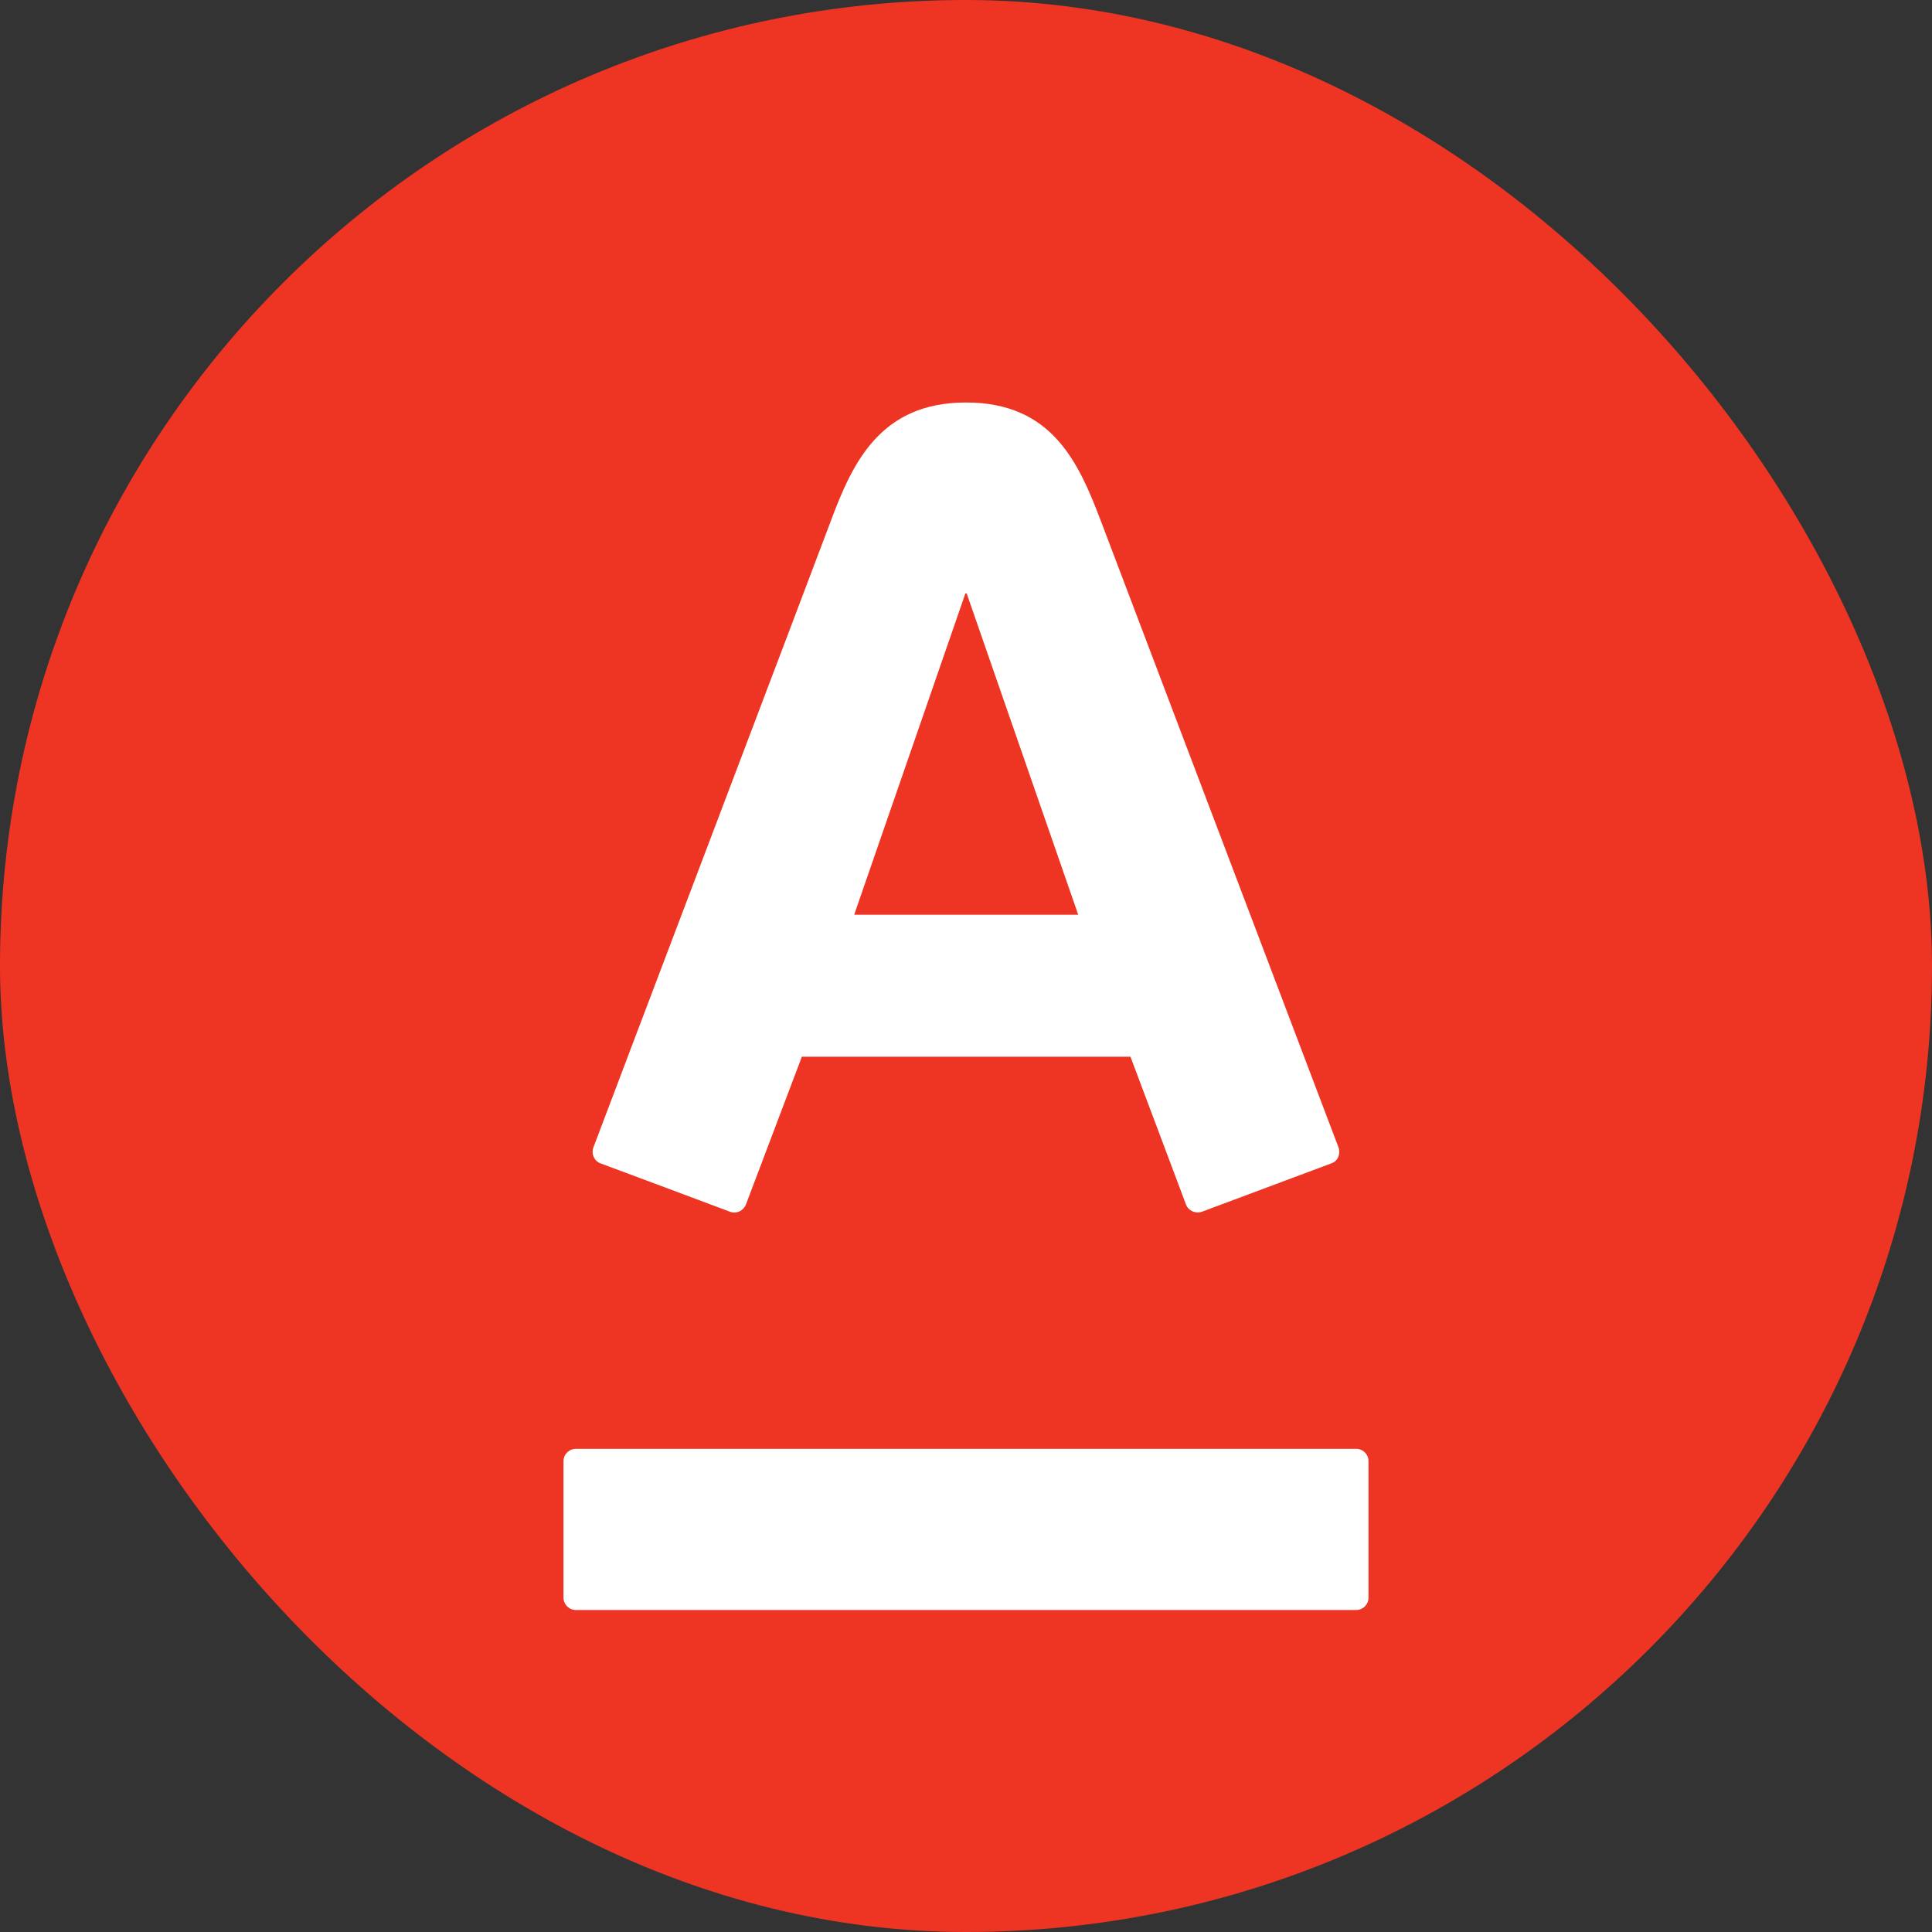 <svg width="24" height="24" viewBox="0 0 24 24" fill="none" xmlns="http://www.w3.org/2000/svg">
<rect x="0" y="0" width="24" height="24" fill="#333333" stroke="none"/>
<rect width="24" height="24" rx="12" fill="#EE3524"/>
<path d="M12 5C13.061 5 13.394 5.731 13.672 6.463C13.791 6.774 16.546 14.037 16.628 14.255C16.65 14.316 16.636 14.417 16.538 14.452C16.44 14.488 15.009 15.023 14.93 15.053C14.85 15.081 14.761 15.039 14.733 14.963C14.704 14.888 14.11 13.305 14.043 13.127C13.846 13.127 10.158 13.127 9.961 13.127C9.894 13.304 9.294 14.891 9.266 14.963C9.238 15.036 9.152 15.084 9.069 15.053C8.985 15.021 7.547 14.483 7.46 14.452C7.379 14.421 7.343 14.332 7.371 14.255C7.472 13.983 10.186 6.836 10.324 6.463C10.593 5.743 10.939 5 12 5ZM7.154 17.998C7.069 17.998 7 18.066 7 18.151V19.848C7 19.932 7.069 20 7.154 20H16.846C16.931 20 17 19.932 17 19.848V18.151C17 18.066 16.932 17.998 16.846 17.998H7.154ZM11.992 7.373L10.611 11.363H13.394L12.009 7.373H11.992Z" fill="white"/>
</svg>
